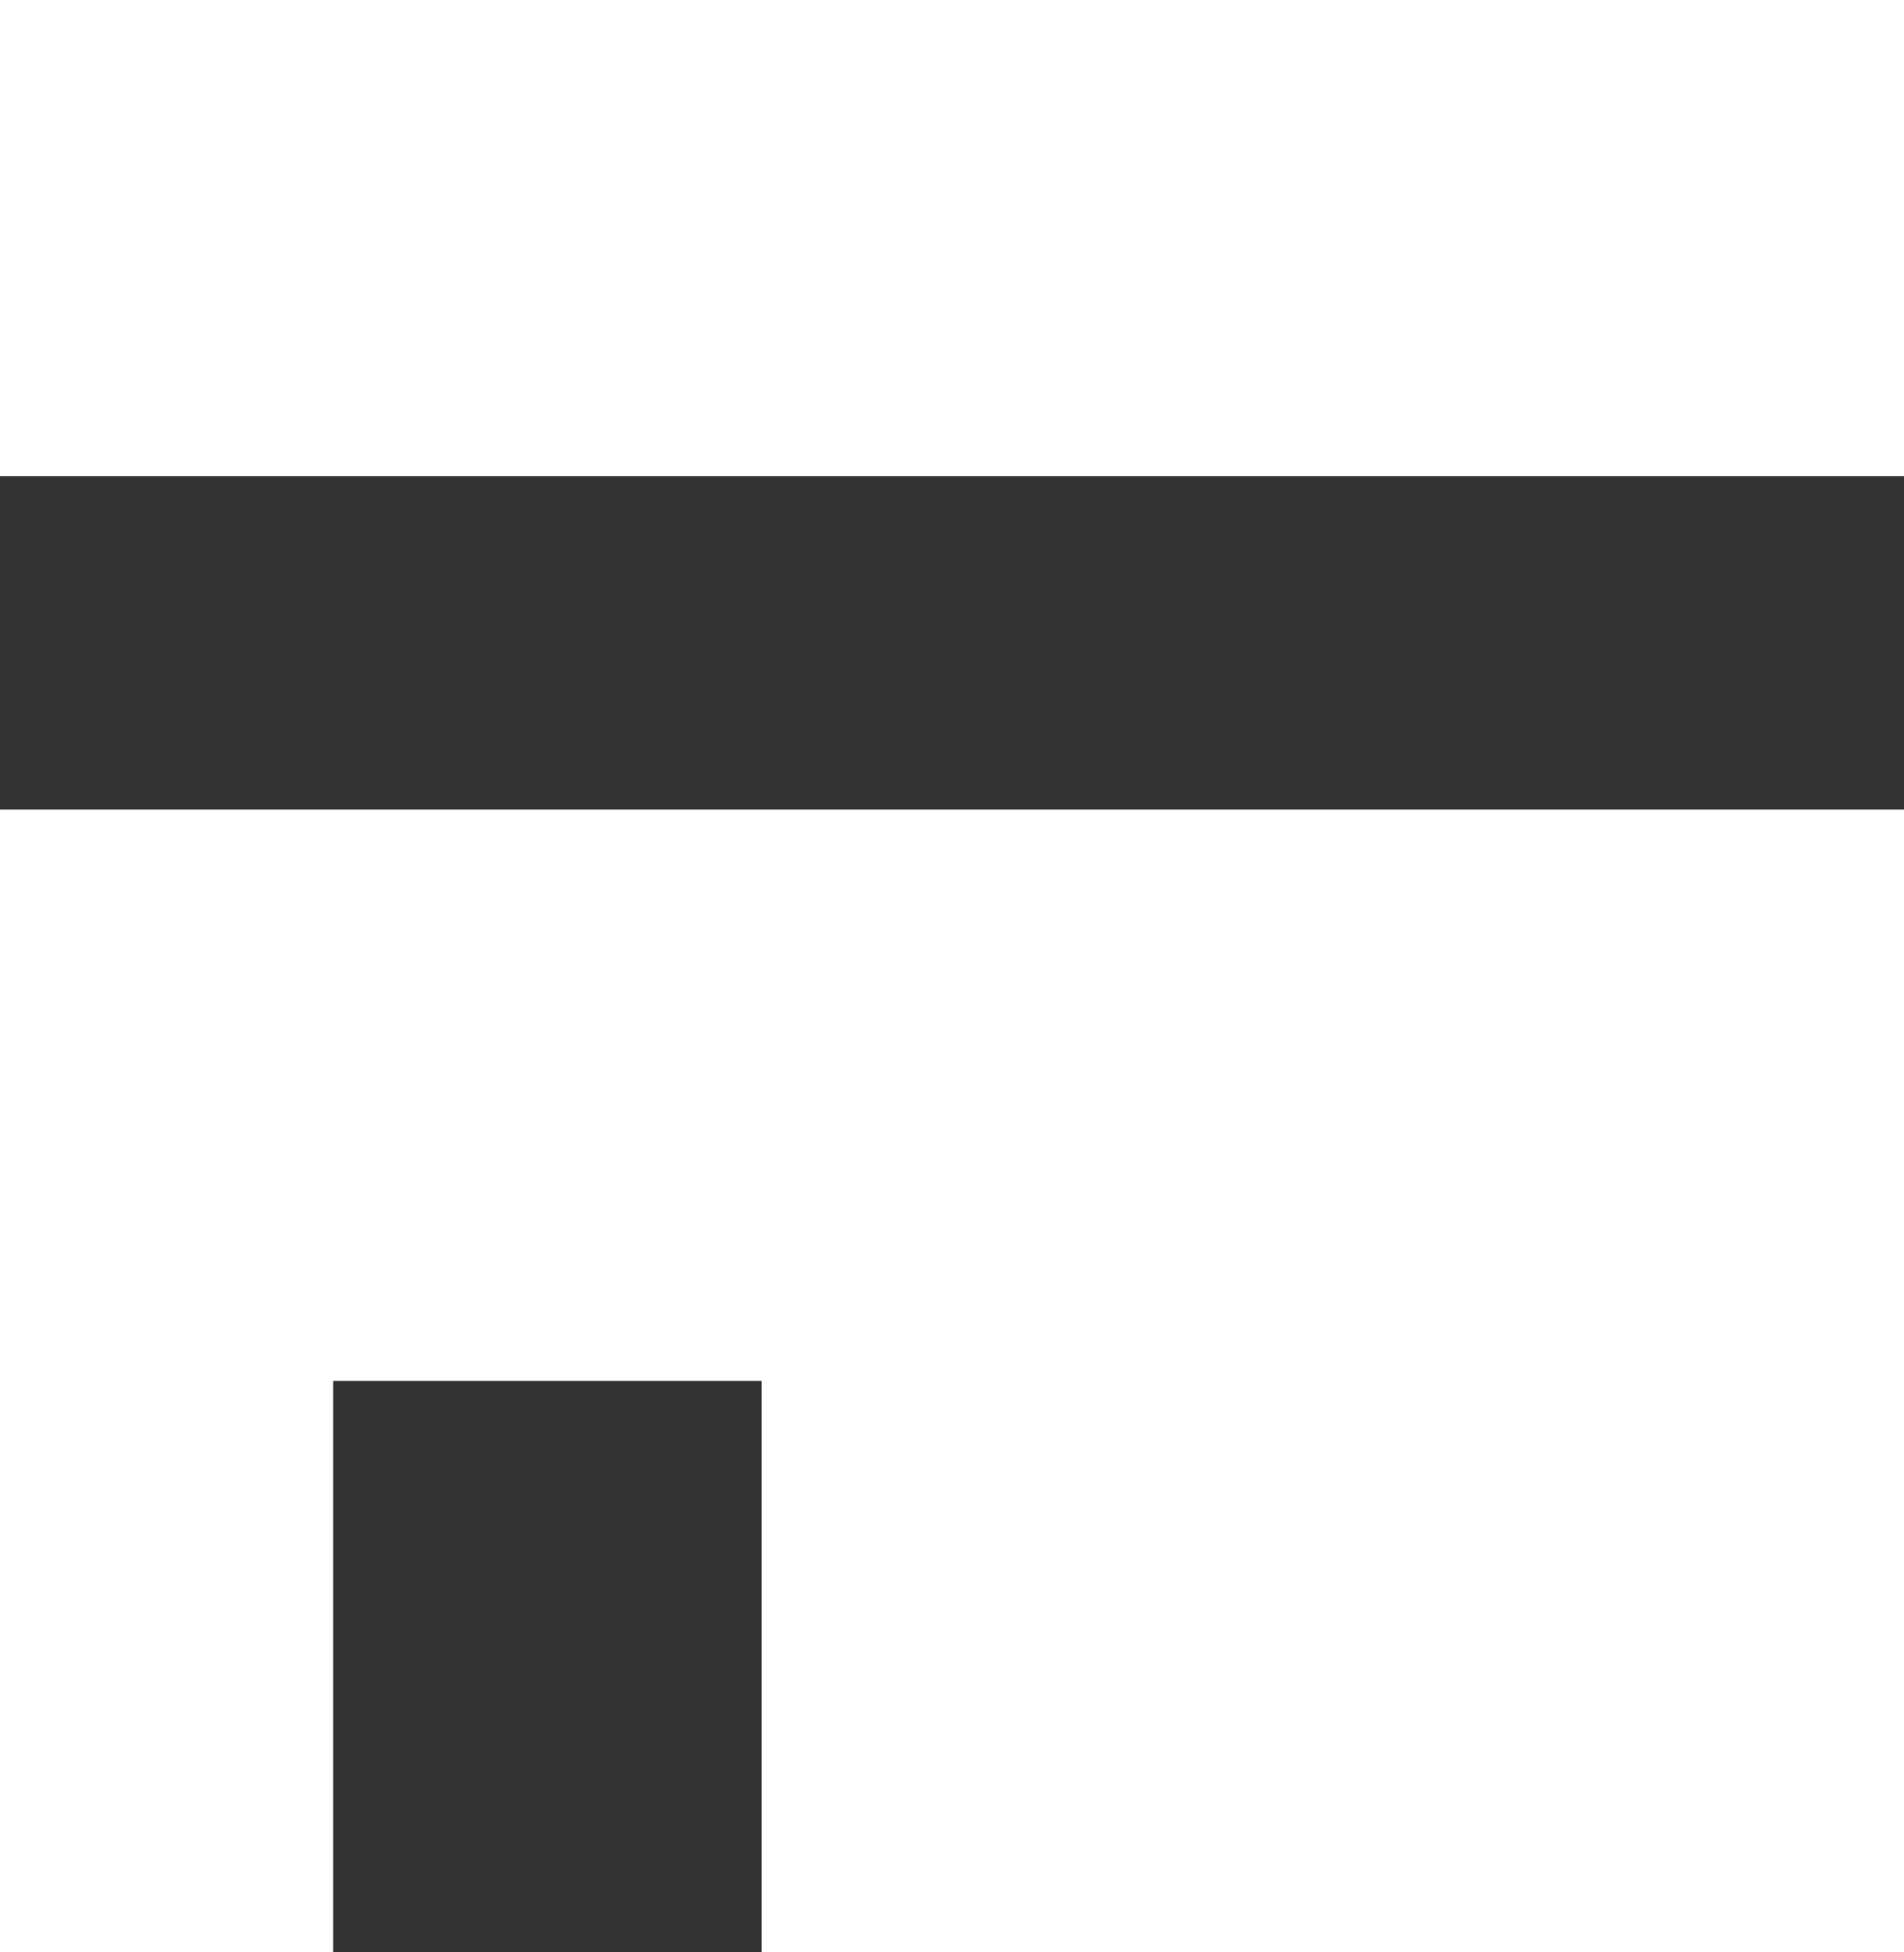 <svg width="40" height="41" viewBox="0 0 40 41" fill="none" xmlns="http://www.w3.org/2000/svg">
<rect x="0" y="0" width="40" height="41" fill="#333333" stroke="none"/>
<path fill-rule="evenodd" clip-rule="evenodd" d="M0 17V41L7 41V29H16V41L40 41V17H0Z" fill="white"/>
<rect width="40" height="10" fill="white"/>
</svg>
